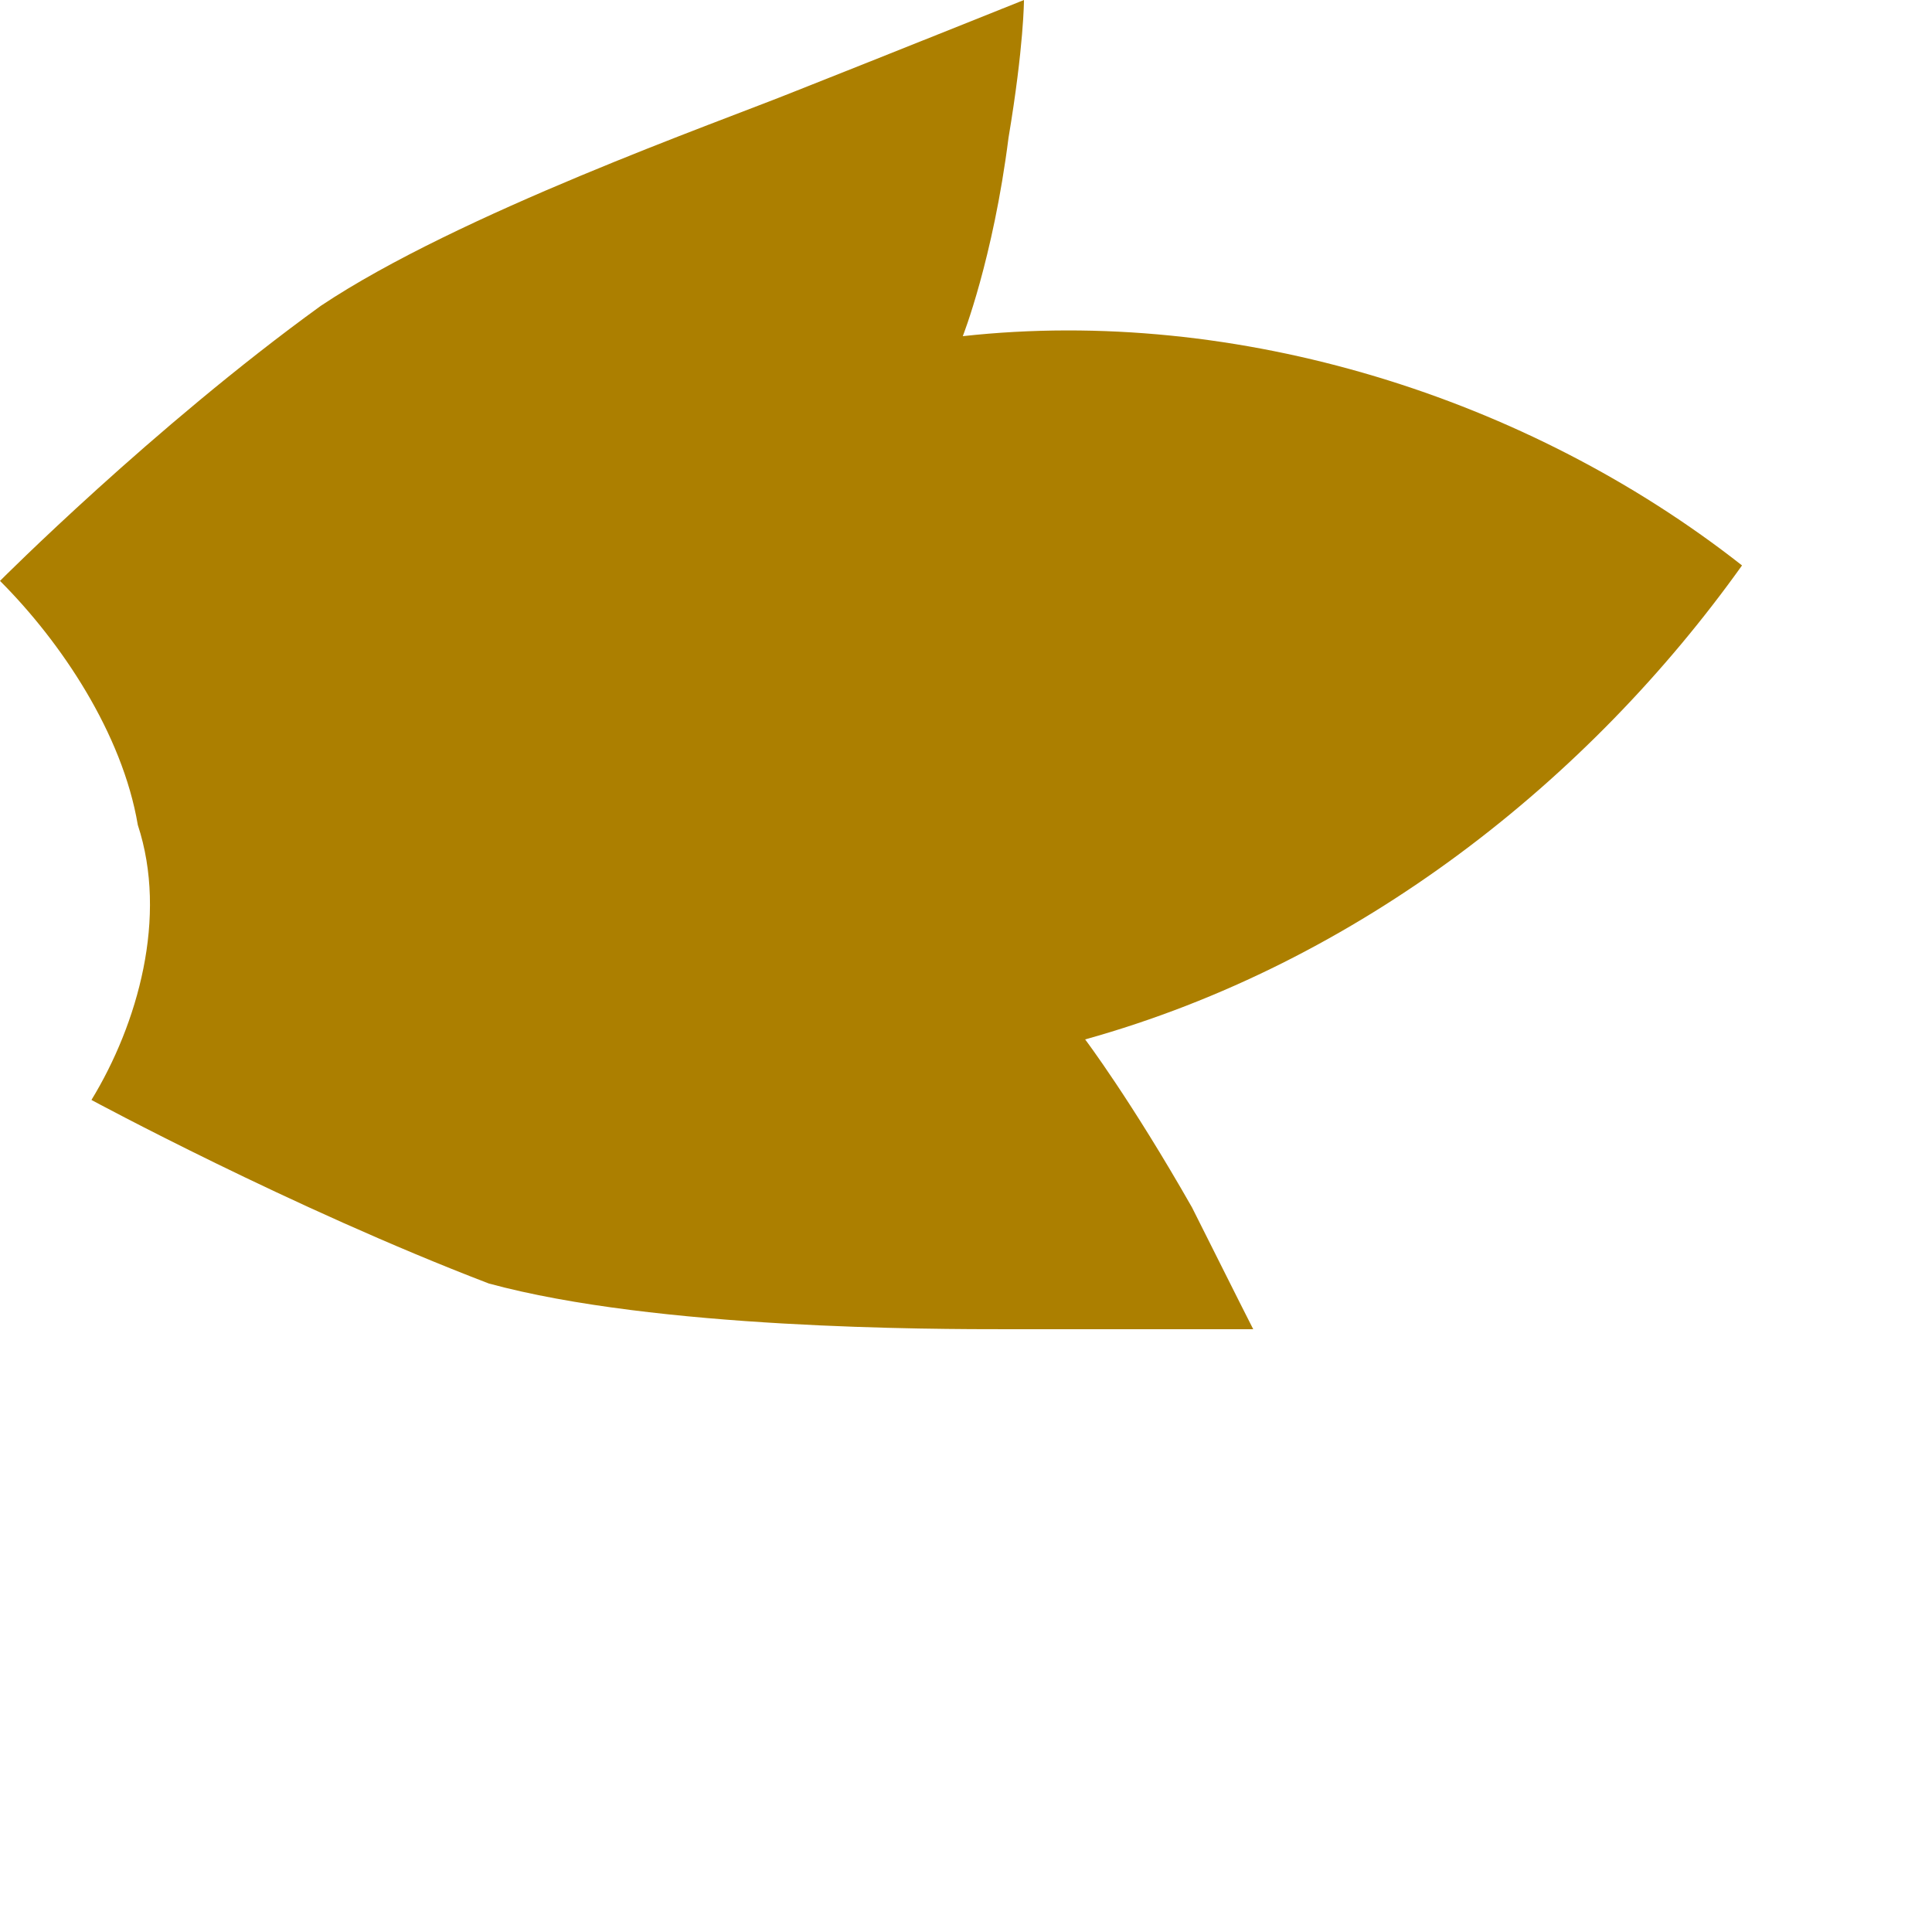 <?xml version="1.0" encoding="utf-8"?>
<svg xmlns="http://www.w3.org/2000/svg" fill="none" height="100%" overflow="visible" preserveAspectRatio="none" style="display: block;" viewBox="0 0 3 3" width="100%">
<path d="M0.142 1.708C0.214 1.59 0.261 1.424 0.214 1.281C0.19 1.139 0.095 0.997 0 0.902C0 0.902 0.237 0.664 0.498 0.475C0.712 0.332 1.115 0.19 1.234 0.142C1.353 0.095 1.59 0 1.59 0C1.59 0 1.59 0.071 1.566 0.214C1.542 0.403 1.495 0.522 1.495 0.522C1.922 0.475 2.373 0.617 2.705 0.878C2.468 1.21 2.112 1.495 1.685 1.614C1.685 1.614 1.756 1.708 1.851 1.875C1.922 2.017 1.946 2.064 1.946 2.064C1.946 2.064 1.685 2.064 1.566 2.064C1.447 2.064 1.02 2.064 0.759 1.993C0.451 1.875 0.142 1.708 0.142 1.708Z" fill="#AC7F00" id="Vector"/>
</svg>